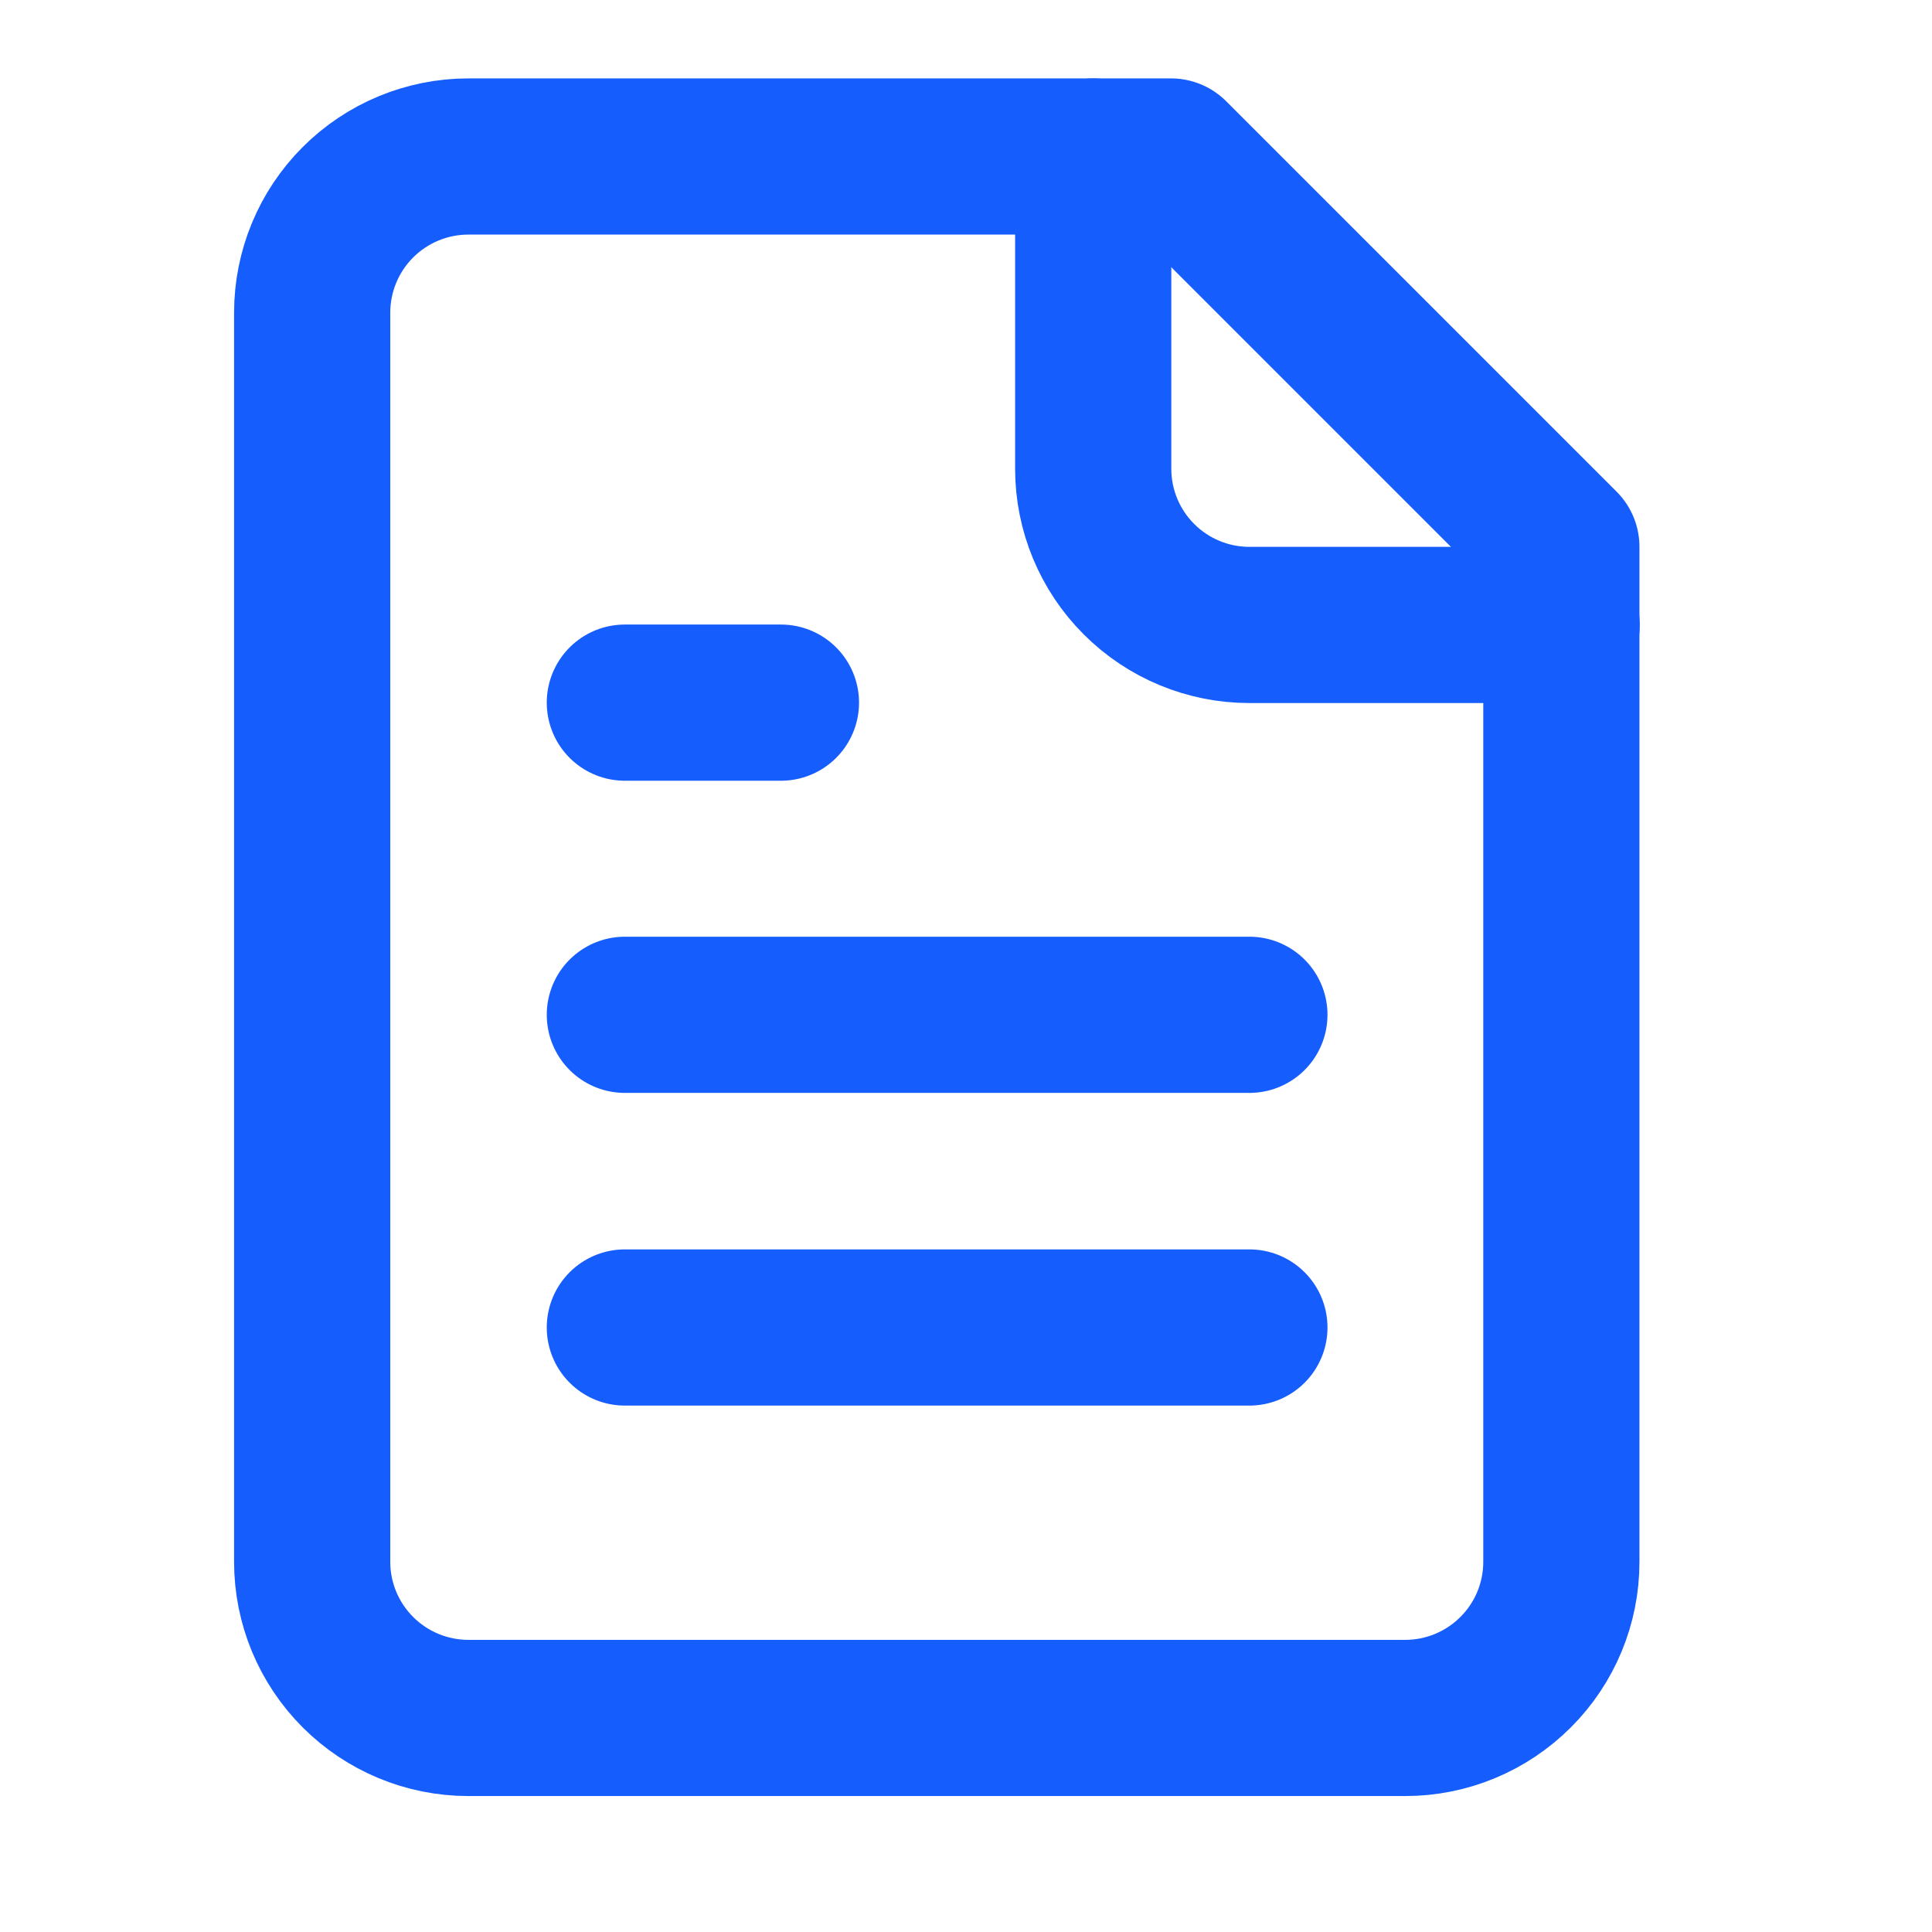 <svg width="19" height="19" viewBox="0 0 19 19" fill="none" xmlns="http://www.w3.org/2000/svg">
<g clip-path="url(#clip0_646_7799)">
<path d="M11.516 1.539H4.606C4.199 1.539 3.808 1.701 3.52 1.989C3.232 2.277 3.07 2.667 3.07 3.075V15.36C3.07 15.767 3.232 16.157 3.52 16.445C3.808 16.733 4.199 16.895 4.606 16.895H13.82C14.227 16.895 14.617 16.733 14.905 16.445C15.194 16.157 15.355 15.767 15.355 15.36V5.378L11.516 1.539Z" stroke="#155DFC" stroke-width="1.536" stroke-linecap="round" stroke-linejoin="round"/>
<path d="M10.751 1.539V4.61C10.751 5.018 10.913 5.408 11.201 5.696C11.489 5.984 11.879 6.146 12.287 6.146H15.358" stroke="#155DFC" stroke-width="1.536" stroke-linecap="round" stroke-linejoin="round"/>
<path d="M7.68 6.91H6.145" stroke="#155DFC" stroke-width="1.536" stroke-linecap="round" stroke-linejoin="round"/>
<path d="M12.287 9.98H6.145" stroke="#155DFC" stroke-width="1.536" stroke-linecap="round" stroke-linejoin="round"/>
<path d="M12.287 13.055H6.145" stroke="#155DFC" stroke-width="1.536" stroke-linecap="round" stroke-linejoin="round"/>
</g>
<defs>
<clipPath id="clip0_646_7799">
<rect width="18.427" height="18.427" fill="white"/>
</clipPath>
</defs>
</svg>
